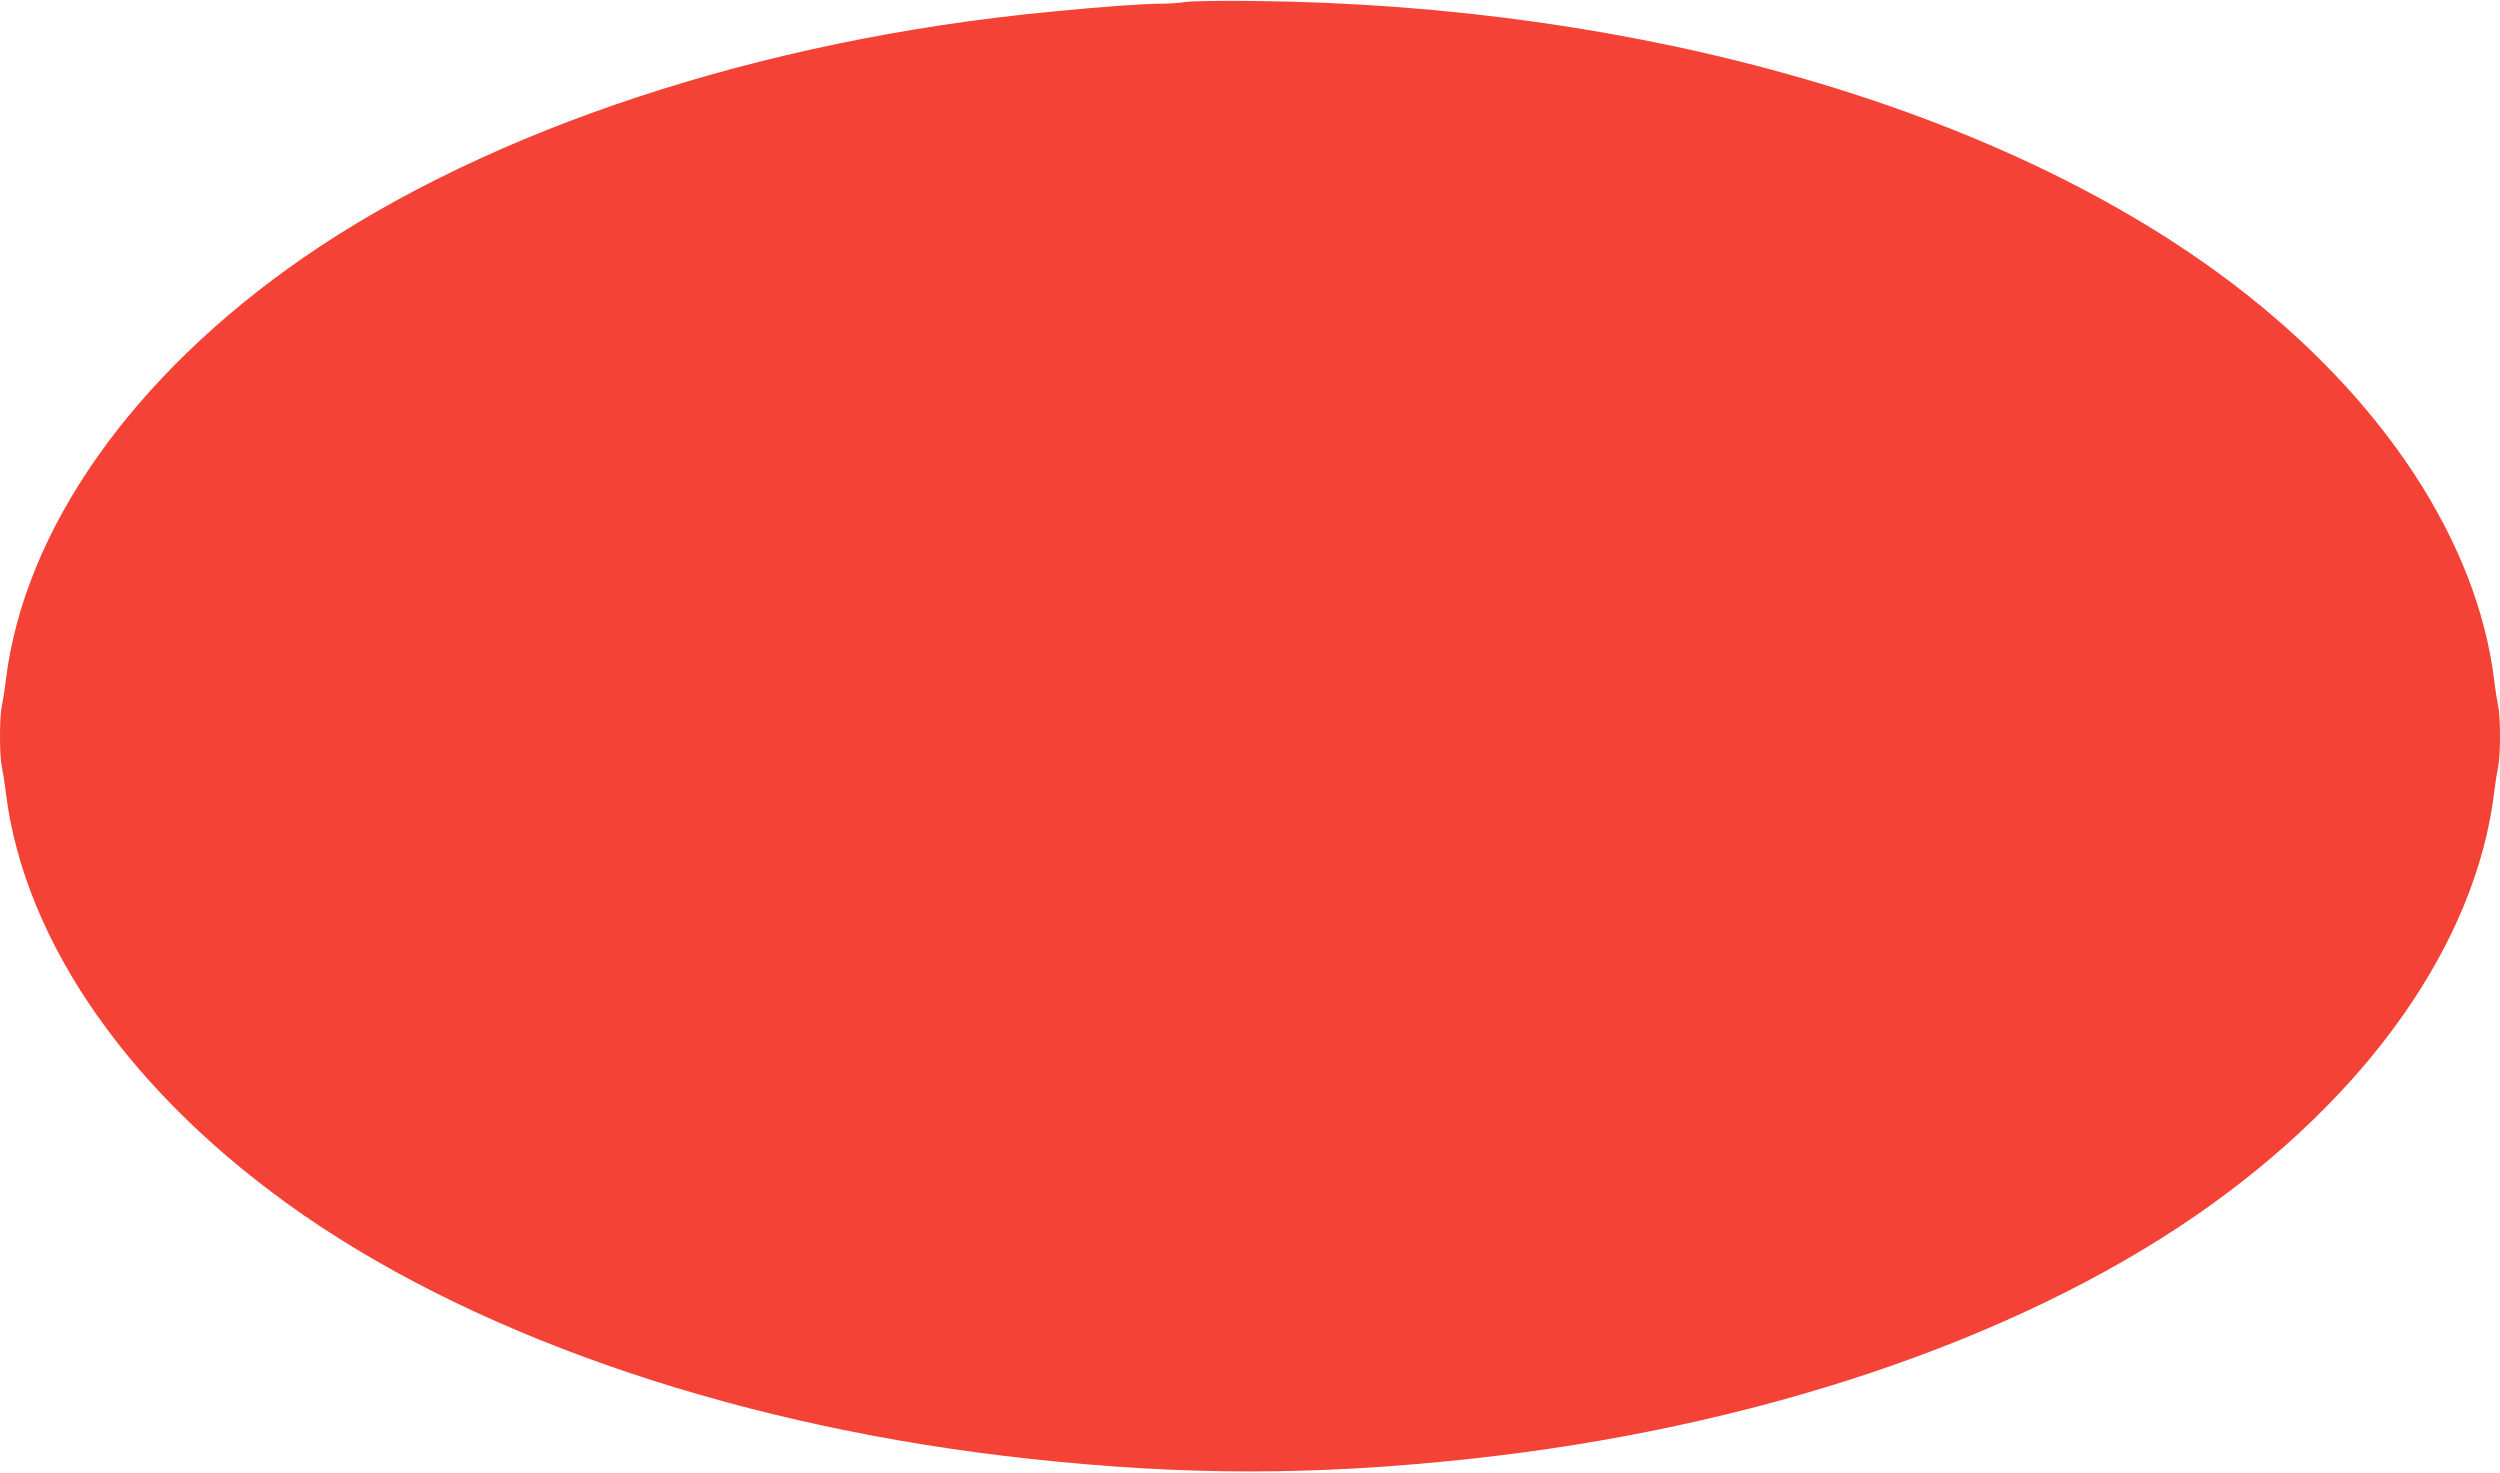 <?xml version="1.0" standalone="no"?>
<!DOCTYPE svg PUBLIC "-//W3C//DTD SVG 20010904//EN"
 "http://www.w3.org/TR/2001/REC-SVG-20010904/DTD/svg10.dtd">
<svg version="1.0" xmlns="http://www.w3.org/2000/svg"
 width="1280pt" height="754pt" viewBox="0 0 1280 754"
 preserveAspectRatio="xMidYMid meet">
<g transform="translate(0,754) scale(0.1,-0.1)"
fill="#f44336" stroke="none">
<path d="M6070 7530 c-25 -5 -83 -9 -129 -9 -101 -1 -292 -15 -571 -42 -1475
-142 -2861 -599 -3815 -1257 -875 -605 -1429 -1390 -1525 -2162 -6 -52 -16
-114 -21 -137 -12 -54 -12 -252 0 -306 5 -23 15 -85 21 -137 96 -772 650
-1557 1525 -2162 934 -644 2270 -1092 3725 -1248 788 -85 1452 -85 2240 0
1455 156 2791 604 3725 1248 875 605 1429 1390 1525 2162 6 52 16 114 21 137
12 54 12 252 0 306 -5 23 -15 85 -21 137 -88 709 -570 1441 -1330 2021 -1176
897 -3029 1434 -5020 1454 -168 2 -325 -1 -350 -5z"/>
</g>
</svg>

